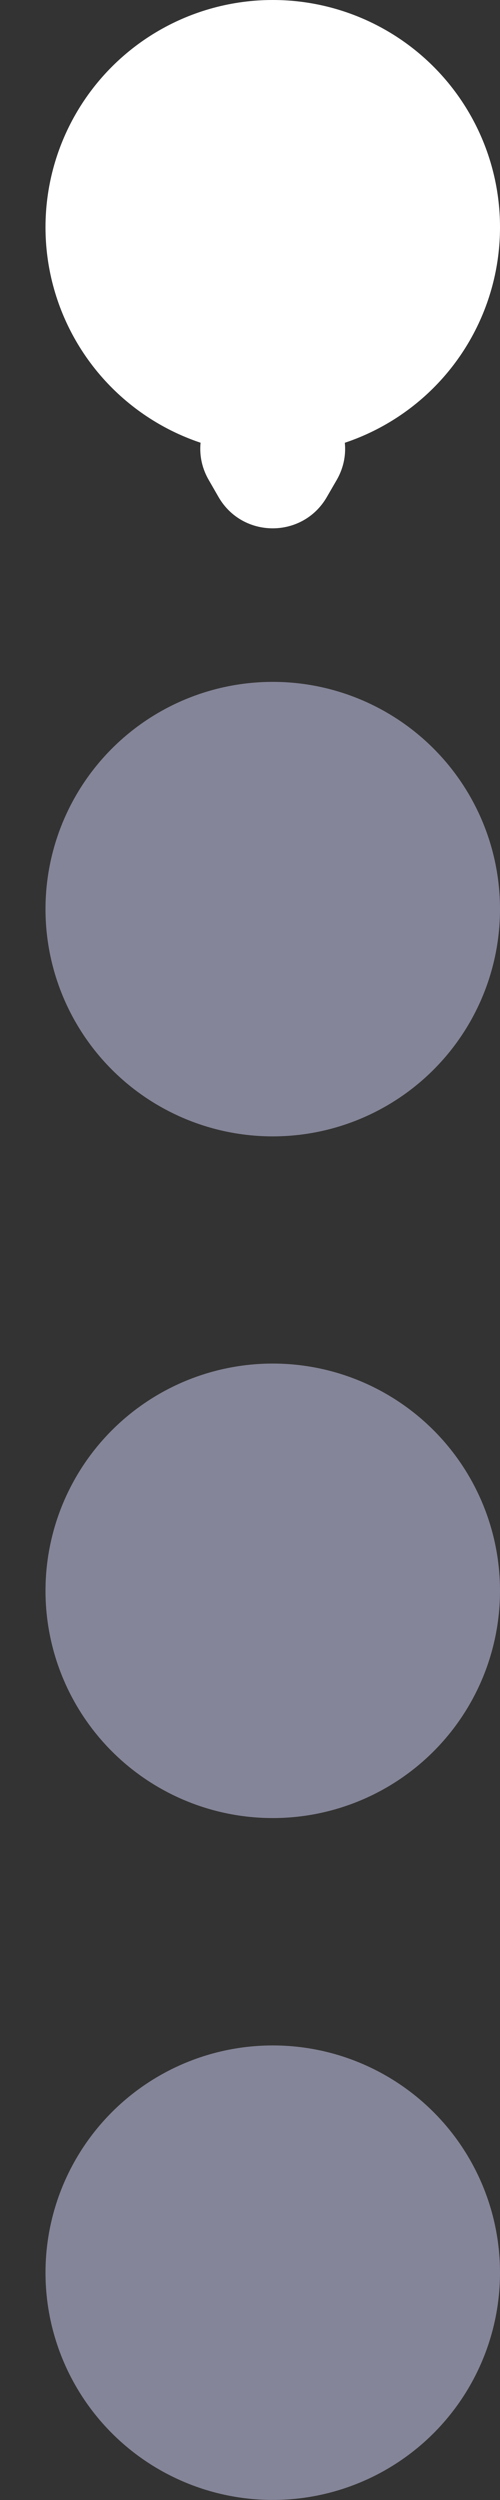 <svg width="8" height="40" viewBox="0 0 8 40" fill="none" xmlns="http://www.w3.org/2000/svg">
<rect x="0" y="0" width="8" height="40" fill="#333333" stroke="none"/>
<g id="Group 4050">
<circle id="Ellipse 1055" cx="4.364" cy="14.546" r="3.636" transform="rotate(90 4.364 14.546)" fill="#D9D9FF" fill-opacity="0.5"/>
<circle id="Ellipse 1056" cx="4.364" cy="25.453" r="3.636" transform="rotate(90 4.364 25.453)" fill="#D9D9FF" fill-opacity="0.5"/>
<circle id="Ellipse 1057" cx="4.364" cy="36.363" r="3.636" transform="rotate(90 4.364 36.363)" fill="#D9D9FF" fill-opacity="0.5"/>
<g id="Group 4051">
<circle id="Ellipse 1054" cx="4.364" cy="3.636" r="3.636" transform="rotate(90 4.364 3.636)" fill="white"/>
<path id="Polygon 1" d="M5.229 7.953C4.844 8.62 3.882 8.62 3.497 7.953L3.34 7.68C2.955 7.014 3.436 6.18 4.206 6.18L4.521 6.18C5.29 6.18 5.771 7.014 5.387 7.68L5.229 7.953Z" fill="white"/>
</g>
</g>
</svg>
